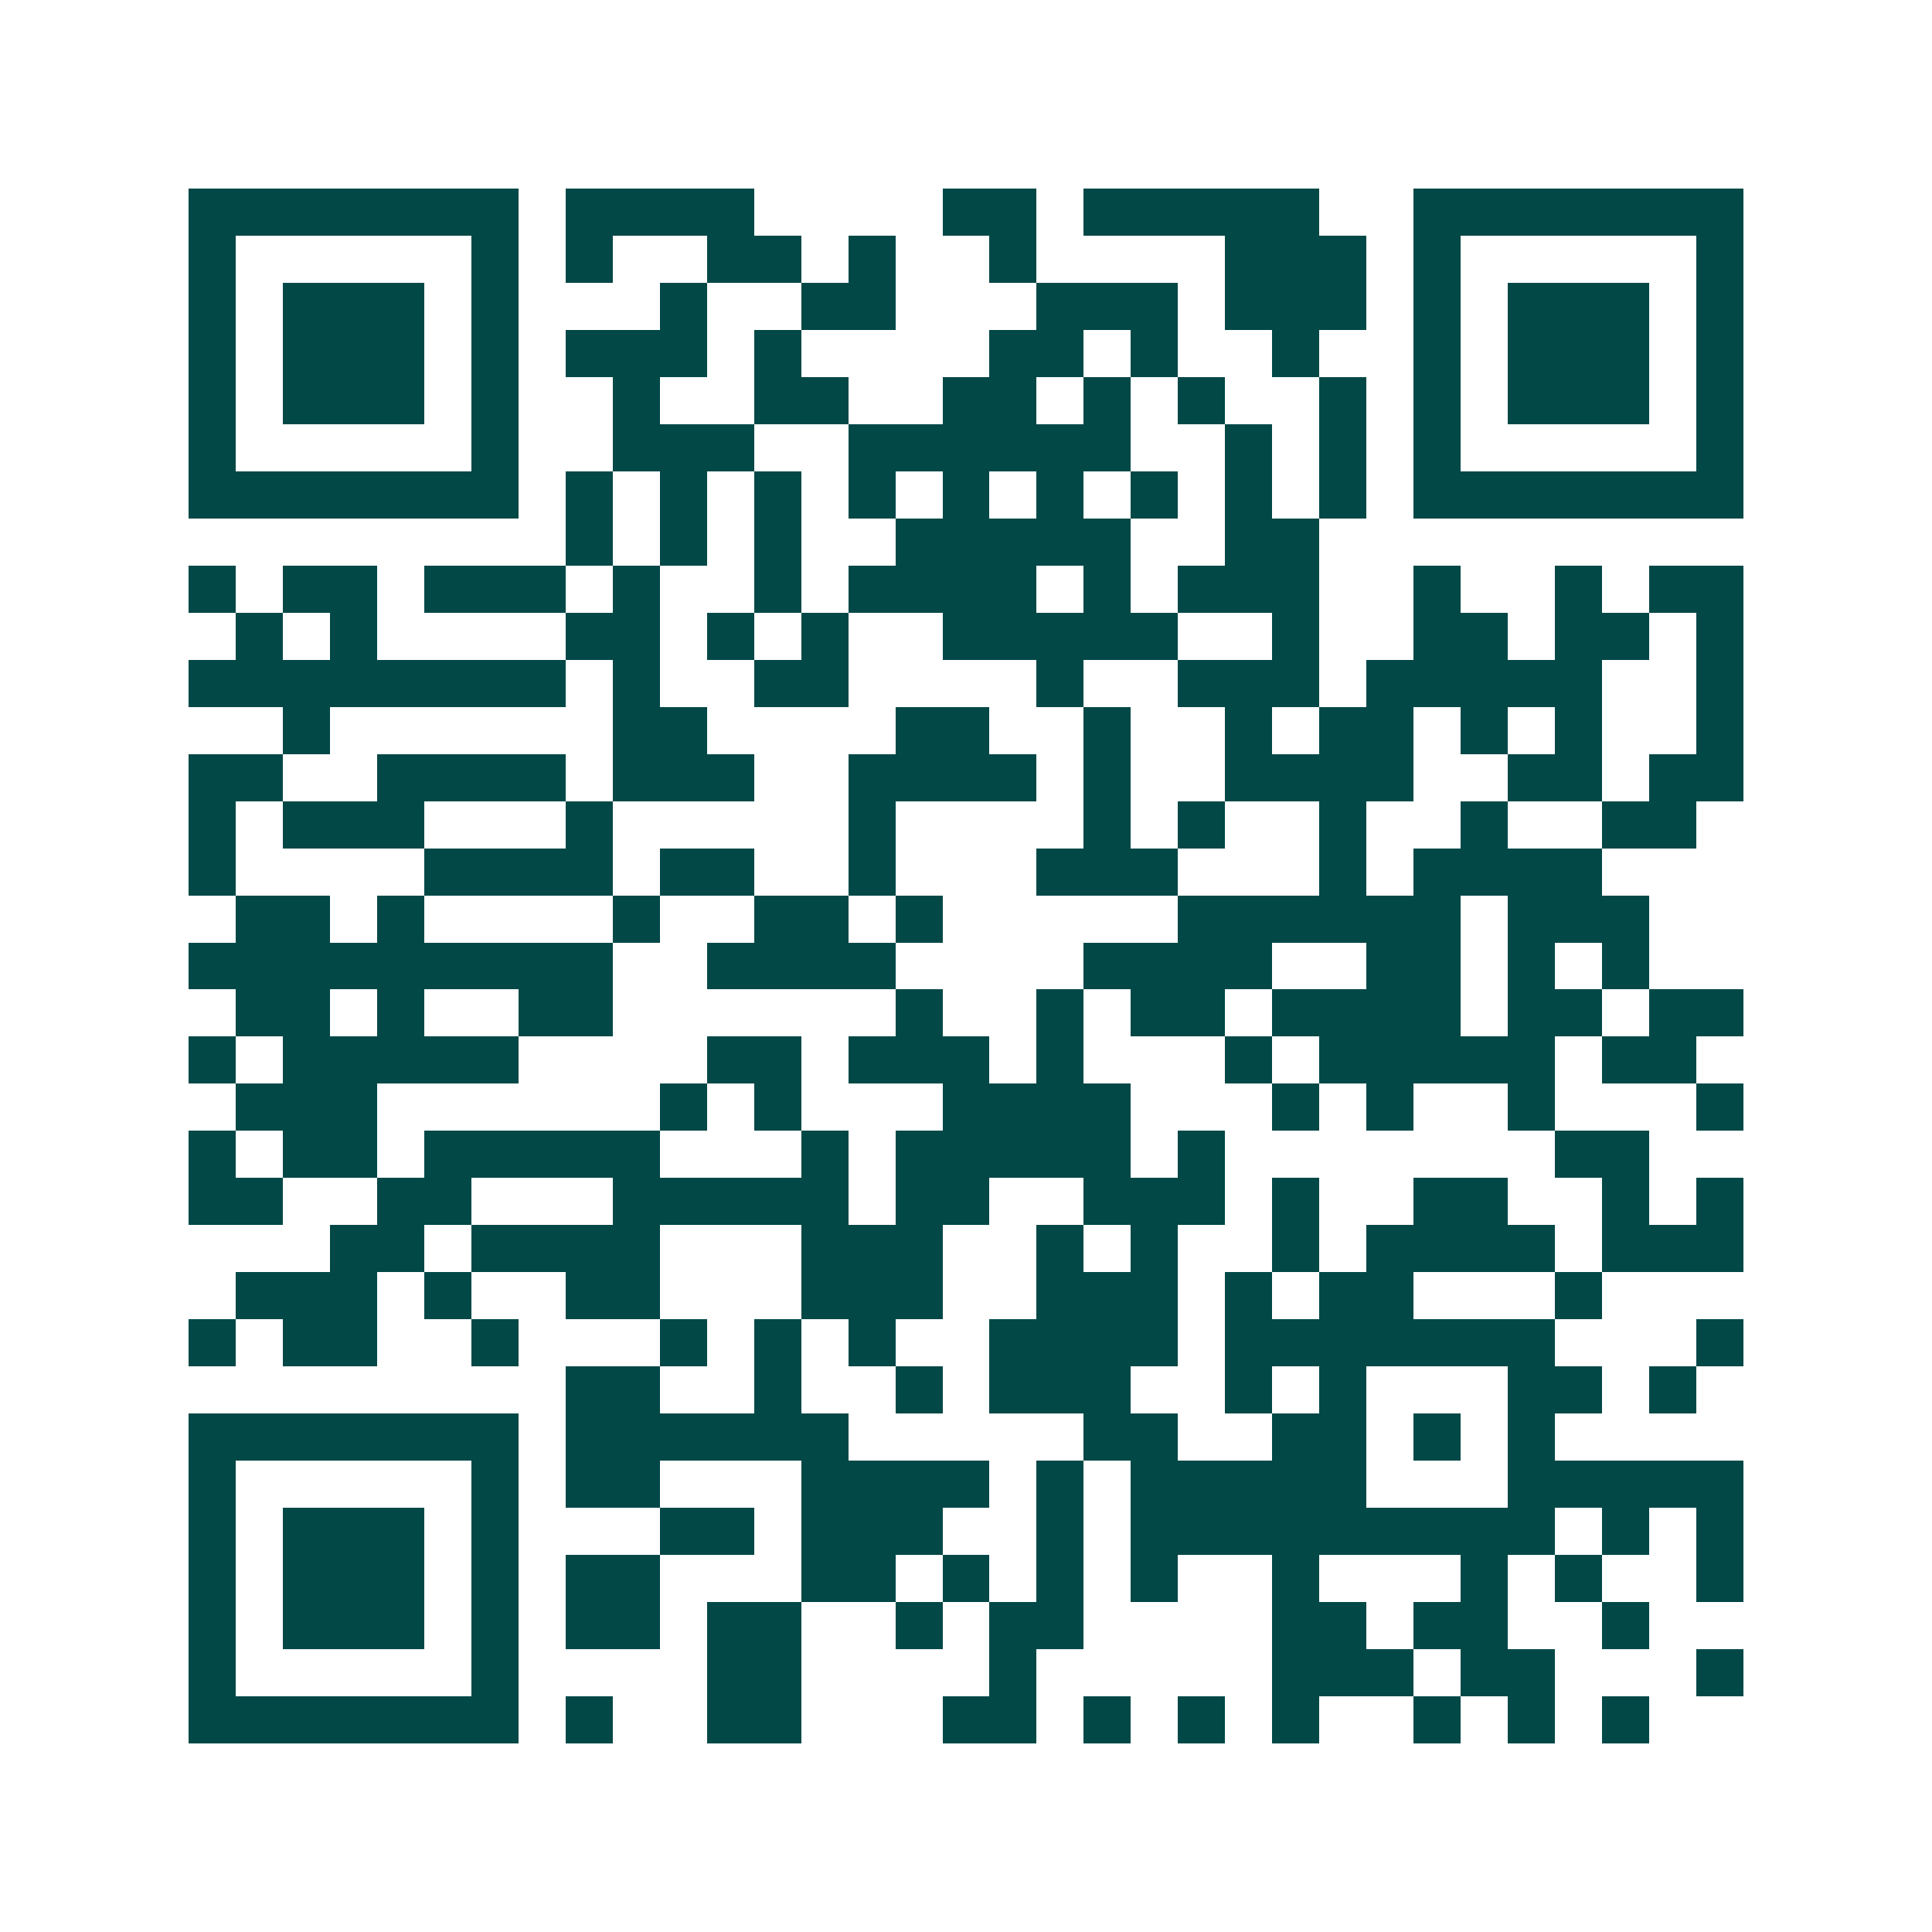 <svg xmlns="http://www.w3.org/2000/svg" width="200" height="200" viewBox="0 0 41 41" shape-rendering="crispEdges"><path fill="#ffffff" d="M0 0h41v41H0z"/><path stroke="#014847" d="M4 4.5h7m1 0h4m4 0h2m1 0h5m2 0h7M4 5.5h1m5 0h1m1 0h1m2 0h2m1 0h1m2 0h1m4 0h3m1 0h1m5 0h1M4 6.5h1m1 0h3m1 0h1m3 0h1m2 0h2m3 0h3m1 0h3m1 0h1m1 0h3m1 0h1M4 7.5h1m1 0h3m1 0h1m1 0h3m1 0h1m4 0h2m1 0h1m2 0h1m2 0h1m1 0h3m1 0h1M4 8.5h1m1 0h3m1 0h1m2 0h1m2 0h2m2 0h2m1 0h1m1 0h1m2 0h1m1 0h1m1 0h3m1 0h1M4 9.5h1m5 0h1m2 0h3m2 0h6m2 0h1m1 0h1m1 0h1m5 0h1M4 10.5h7m1 0h1m1 0h1m1 0h1m1 0h1m1 0h1m1 0h1m1 0h1m1 0h1m1 0h1m1 0h7M12 11.5h1m1 0h1m1 0h1m2 0h5m2 0h2M4 12.5h1m1 0h2m1 0h3m1 0h1m2 0h1m1 0h4m1 0h1m1 0h3m2 0h1m2 0h1m1 0h2M5 13.5h1m1 0h1m4 0h2m1 0h1m1 0h1m2 0h5m2 0h1m2 0h2m1 0h2m1 0h1M4 14.5h8m1 0h1m2 0h2m4 0h1m2 0h3m1 0h5m2 0h1M6 15.5h1m6 0h2m4 0h2m2 0h1m2 0h1m1 0h2m1 0h1m1 0h1m2 0h1M4 16.5h2m2 0h4m1 0h3m2 0h4m1 0h1m2 0h4m2 0h2m1 0h2M4 17.5h1m1 0h3m3 0h1m5 0h1m4 0h1m1 0h1m2 0h1m2 0h1m2 0h2M4 18.5h1m4 0h4m1 0h2m2 0h1m3 0h3m3 0h1m1 0h4M5 19.5h2m1 0h1m4 0h1m2 0h2m1 0h1m5 0h6m1 0h3M4 20.5h9m2 0h4m4 0h4m2 0h2m1 0h1m1 0h1M5 21.5h2m1 0h1m2 0h2m6 0h1m2 0h1m1 0h2m1 0h4m1 0h2m1 0h2M4 22.5h1m1 0h5m4 0h2m1 0h3m1 0h1m3 0h1m1 0h5m1 0h2M5 23.5h3m6 0h1m1 0h1m3 0h4m3 0h1m1 0h1m2 0h1m3 0h1M4 24.5h1m1 0h2m1 0h5m3 0h1m1 0h5m1 0h1m7 0h2M4 25.5h2m2 0h2m3 0h5m1 0h2m2 0h3m1 0h1m2 0h2m2 0h1m1 0h1M7 26.5h2m1 0h4m3 0h3m2 0h1m1 0h1m2 0h1m1 0h4m1 0h3M5 27.5h3m1 0h1m2 0h2m3 0h3m2 0h3m1 0h1m1 0h2m3 0h1M4 28.5h1m1 0h2m2 0h1m3 0h1m1 0h1m1 0h1m2 0h4m1 0h7m3 0h1M12 29.5h2m2 0h1m2 0h1m1 0h3m2 0h1m1 0h1m3 0h2m1 0h1M4 30.5h7m1 0h6m5 0h2m2 0h2m1 0h1m1 0h1M4 31.5h1m5 0h1m1 0h2m3 0h4m1 0h1m1 0h5m3 0h5M4 32.5h1m1 0h3m1 0h1m3 0h2m1 0h3m2 0h1m1 0h9m1 0h1m1 0h1M4 33.5h1m1 0h3m1 0h1m1 0h2m3 0h2m1 0h1m1 0h1m1 0h1m2 0h1m3 0h1m1 0h1m2 0h1M4 34.5h1m1 0h3m1 0h1m1 0h2m1 0h2m2 0h1m1 0h2m4 0h2m1 0h2m2 0h1M4 35.5h1m5 0h1m4 0h2m4 0h1m5 0h3m1 0h2m3 0h1M4 36.5h7m1 0h1m2 0h2m3 0h2m1 0h1m1 0h1m1 0h1m2 0h1m1 0h1m1 0h1"/></svg>
